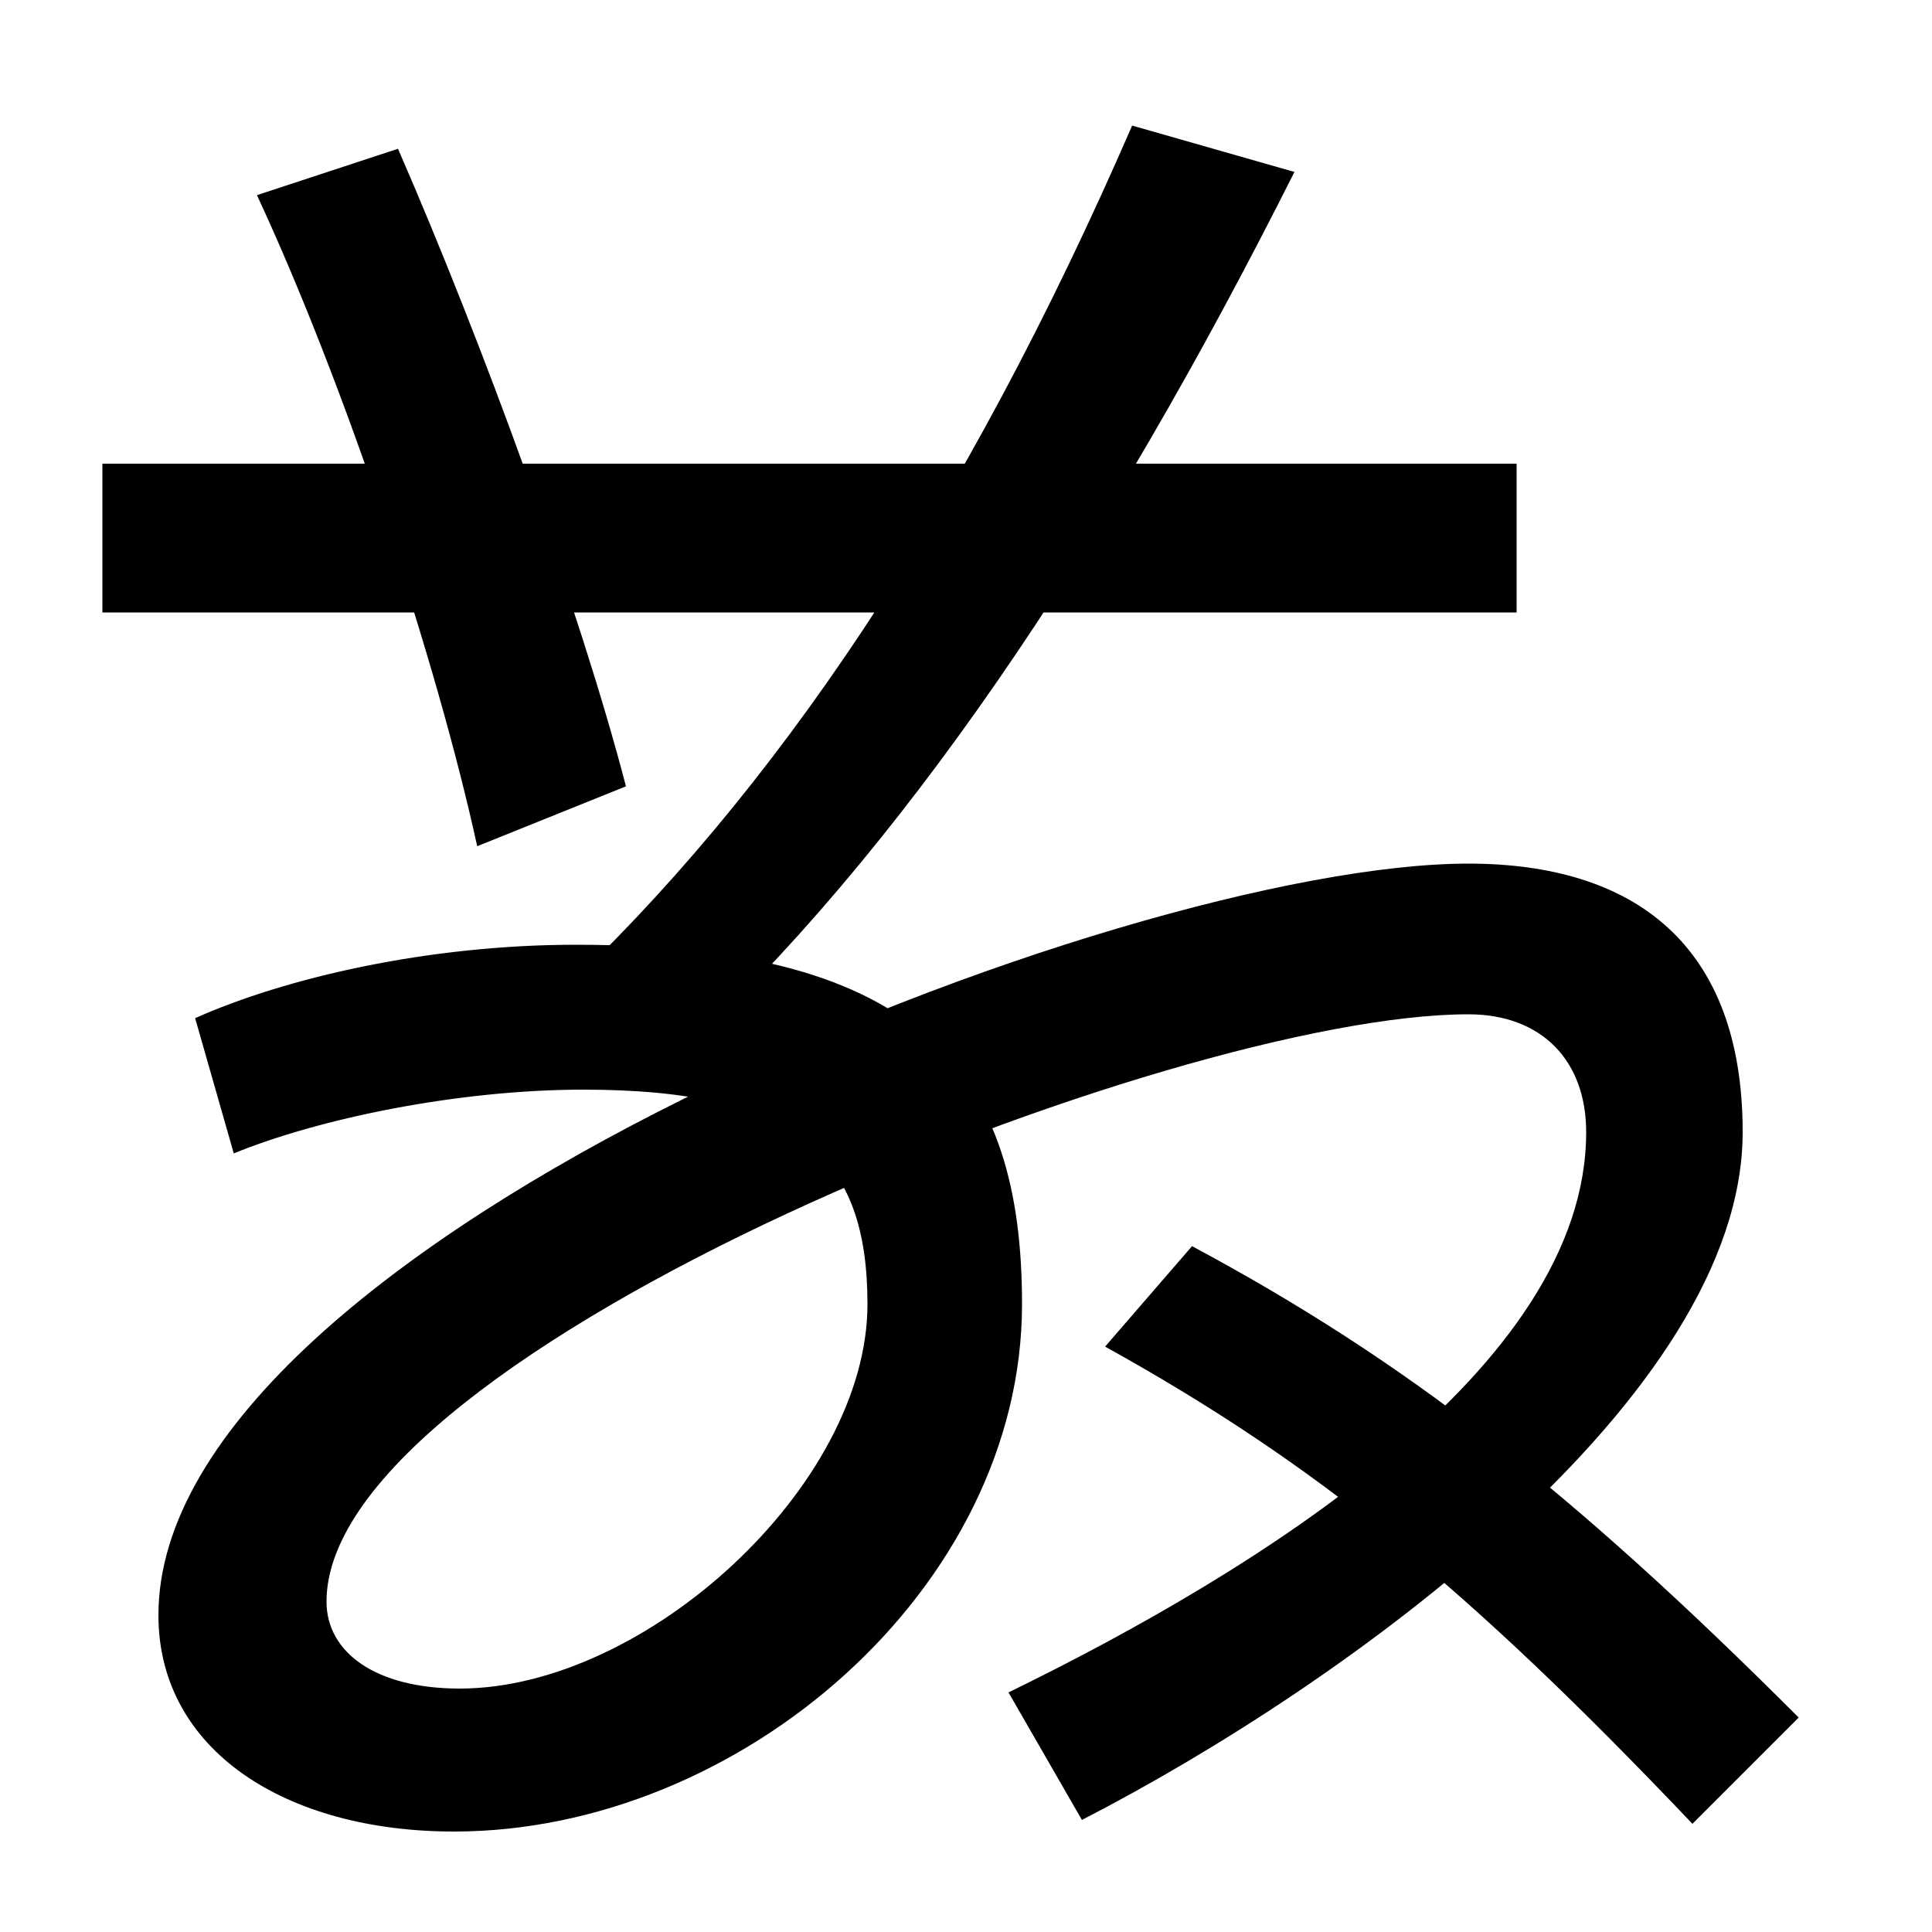 <svg xmlns="http://www.w3.org/2000/svg" width="1000" height="1000"><path d="M247 442 324 473C300 565 250 702 206 803L133 779C179 680 226 538 247 442ZM287 363 349 331C466 438 572 596 670 791L586 815C500 617 401 469 287 363ZM53 640V563H785V640ZM169 51C169 181 607 355 760 355C798 355 821 331 821 294C821 172 651 67 522 4L560 -62C698 9 902 157 902 294C902 391 846 433 760 433C581 433 82 238 82 44C82 -26 148 -68 235 -68C383 -68 529 58 529 205C529 323 478 391 298 391C222 391 148 374 101 353L121 283C165 301 237 316 302 316C413 316 449 281 449 205C449 111 334 6 238 6C194 6 169 25 169 51ZM876 -64 931 -9C812 110 727 176 617 235L572 183C682 122 760 58 876 -64Z" transform="translate(0, 880) scale(1,-1)" /></svg>